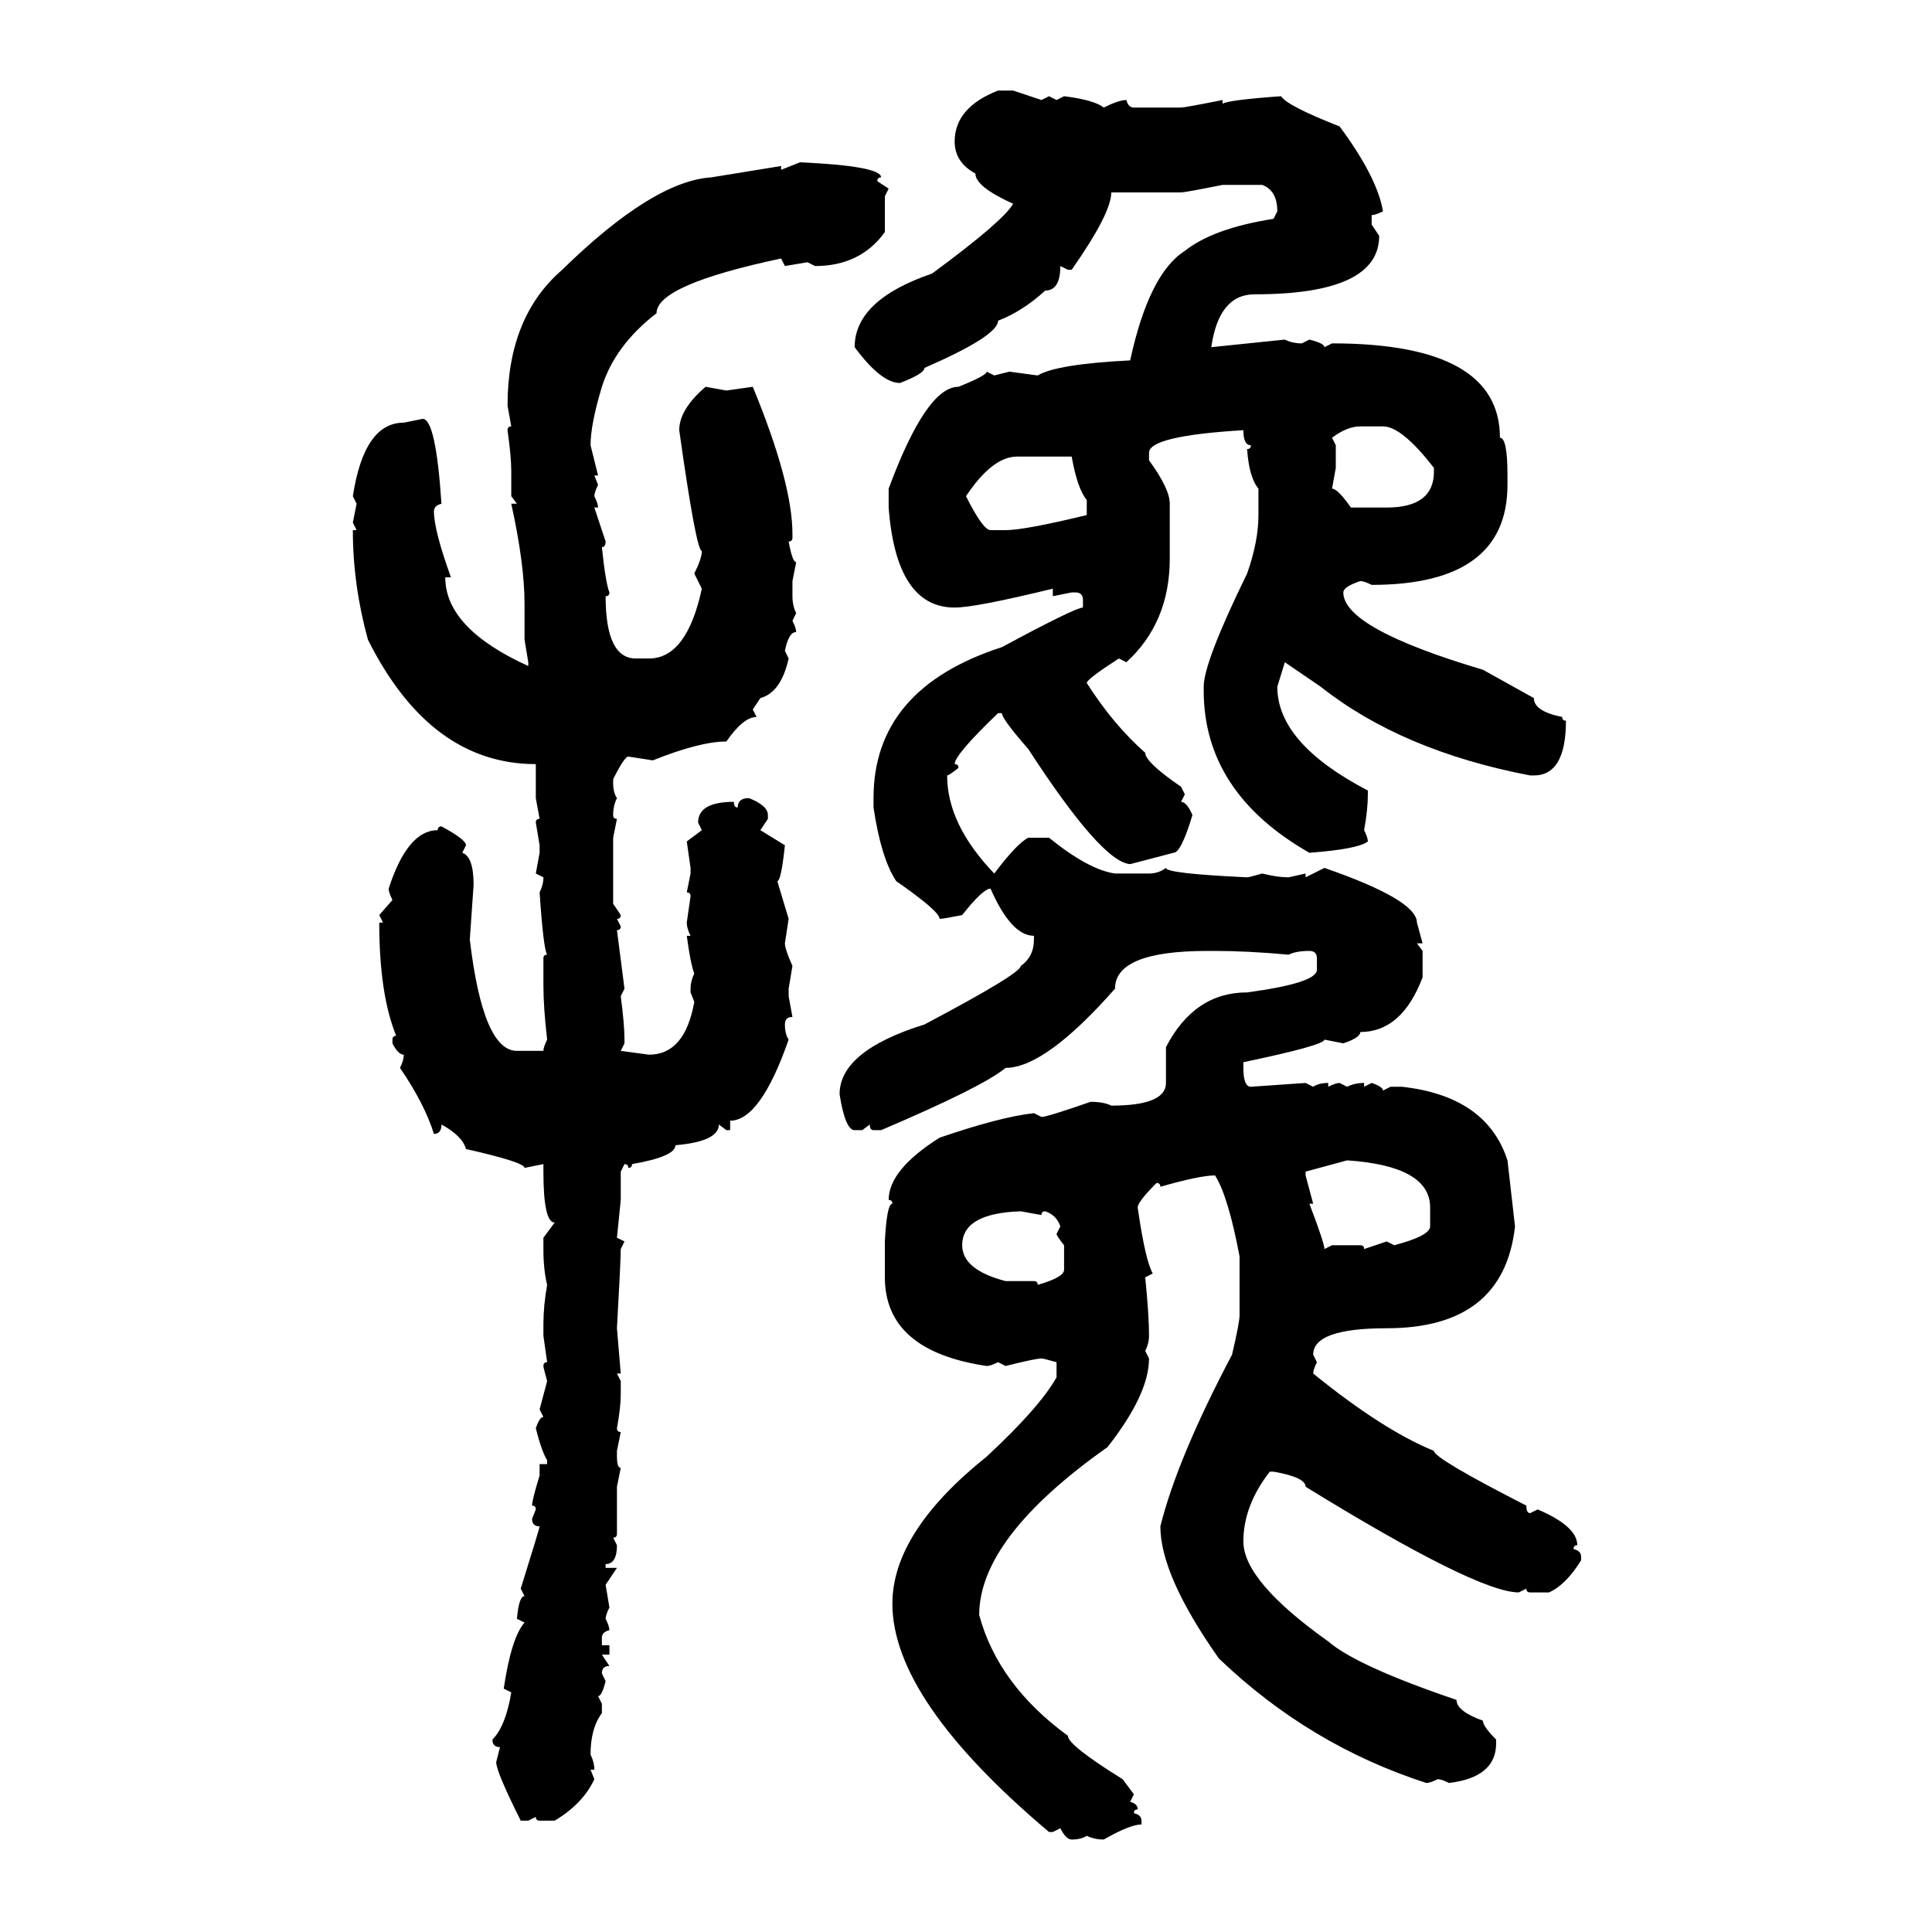 <svg xmlns="http://www.w3.org/2000/svg" xmlns:xlink="http://www.w3.org/1999/xlink" width="300" height="300"><path d="M154.98 14.06L154.98 14.06L157.32 14.06L161.72 15.53L162.89 14.94L164.06 15.53L165.23 14.94Q169.92 15.53 171.39 16.70L171.39 16.70Q173.73 15.53 174.90 15.53L174.90 15.53Q175.20 16.70 176.07 16.70L176.07 16.70L183.40 16.70Q183.98 16.70 189.84 15.53L189.84 15.53L189.84 16.11Q190.72 15.53 198.93 14.94L198.93 14.94Q199.80 16.41 208.01 19.63L208.01 19.63Q213.87 27.54 214.75 32.81L214.75 32.81Q213.57 33.40 212.99 33.40L212.99 33.40L212.99 34.86L214.16 36.62Q214.16 45.70 194.82 45.70L194.82 45.70Q189.26 45.70 188.09 53.91L188.09 53.91L199.51 52.73Q200.68 53.32 202.15 53.32L202.15 53.32L203.32 52.73Q205.66 53.32 205.66 53.91L205.66 53.91L206.84 53.32Q232.91 53.32 232.91 67.97L232.91 67.97Q234.08 67.97 234.08 73.83L234.08 73.83L234.08 75.29Q234.08 90.82 212.99 90.82L212.99 90.82Q211.82 90.23 211.23 90.23L211.23 90.23Q208.59 91.11 208.59 91.99L208.59 91.99Q208.59 97.56 230.27 104.00L230.27 104.00L238.18 108.40Q238.18 110.45 242.58 111.33L242.58 111.33Q242.58 111.91 243.16 111.91L243.16 111.91Q243.16 120.41 238.18 120.41L238.18 120.41L237.60 120.41Q217.68 116.60 205.08 106.64L205.08 106.64L199.51 102.83L198.34 106.64Q198.34 115.43 212.40 122.75L212.40 122.75L212.40 123.34Q212.40 125.68 211.82 128.91L211.82 128.91Q212.40 130.08 212.40 130.66L212.40 130.66Q210.94 131.84 203.32 132.42L203.32 132.42Q186.91 123.05 186.91 107.23L186.91 107.23L186.91 106.64Q186.91 102.83 193.65 89.06L193.65 89.06Q195.41 84.08 195.41 79.98L195.41 79.98L195.41 75.88Q193.95 74.12 193.65 69.73L193.65 69.73Q194.24 69.73 194.24 69.14L194.24 69.14Q193.07 69.14 193.07 66.80L193.07 66.80Q178.42 67.68 178.42 70.31L178.42 70.31L178.42 71.48Q181.64 75.88 181.64 78.22L181.64 78.22L181.64 86.72Q181.64 96.68 174.90 102.83L174.90 102.83L173.73 102.25Q168.75 105.47 168.75 106.05L168.75 106.05Q172.85 112.50 177.83 116.89L177.83 116.89Q177.83 118.36 183.40 122.17L183.40 122.17L183.98 123.34L183.40 124.51Q184.28 124.51 185.16 126.56L185.16 126.56Q183.40 132.42 182.23 132.42L182.23 132.42L175.49 134.18Q171.09 133.89 159.67 116.31L159.67 116.31Q155.57 111.62 155.57 110.74L155.57 110.74L154.98 110.74Q148.24 117.19 148.24 118.65L148.24 118.65Q148.83 118.65 148.83 119.24L148.83 119.24Q147.36 120.41 147.07 120.41L147.07 120.41Q147.07 128.03 154.39 135.64L154.39 135.64Q157.91 130.96 159.67 130.08L159.67 130.08L162.89 130.08Q169.04 135.06 173.14 135.64L173.14 135.64L178.42 135.64Q179.88 135.64 181.05 134.77L181.05 134.77Q181.05 135.64 193.65 136.23L193.65 136.23Q193.95 136.23 196.00 135.64L196.00 135.64Q198.34 136.23 200.10 136.23L200.10 136.23L202.73 135.64L202.73 136.23L205.66 134.77Q220.02 139.75 220.02 143.26L220.02 143.26L220.90 146.48L220.02 146.48L220.90 147.66L220.90 151.76Q217.68 160.25 211.23 160.25L211.23 160.25Q211.23 161.13 208.59 162.01L208.59 162.01L205.66 161.43Q205.66 162.30 193.07 164.94L193.07 164.94L193.07 165.82Q193.07 168.75 194.24 168.75L194.24 168.75L202.73 168.16L203.91 168.75Q204.79 168.16 206.25 168.16L206.25 168.16L206.25 168.75Q207.42 168.16 208.01 168.16L208.01 168.16L209.18 168.75Q210.35 168.16 211.82 168.16L211.82 168.16L211.82 168.75L212.99 168.16Q214.75 168.75 214.75 169.34L214.75 169.34L215.92 168.75L217.68 168.75Q230.86 170.21 234.08 180.18L234.08 180.18L235.25 190.43Q233.50 206.25 215.33 206.25L215.33 206.25Q203.91 206.25 203.91 210.35L203.91 210.35L204.49 211.52Q203.91 212.70 203.91 213.28L203.91 213.28Q214.75 222.07 222.66 225.29L222.66 225.29Q222.66 226.46 237.01 233.79L237.01 233.79Q237.01 234.96 237.60 234.96L237.60 234.96L238.77 234.38Q244.92 237.01 244.92 239.94L244.92 239.94Q244.34 239.94 244.34 240.53L244.34 240.53Q245.51 240.82 245.51 241.70L245.51 241.70L245.51 242.29Q243.16 246.09 240.53 247.27L240.53 247.27L237.60 247.27Q237.01 247.27 237.01 246.68L237.01 246.68L235.84 247.27Q229.39 247.27 202.73 230.86L202.73 230.86Q202.73 229.39 197.75 228.52L197.75 228.52L197.17 228.52Q193.07 233.79 193.07 239.36L193.07 239.36Q193.07 245.51 206.25 254.88L206.25 254.88Q210.64 258.69 226.17 263.96L226.17 263.96Q226.17 265.72 230.27 267.19L230.27 267.19Q230.27 268.07 232.32 270.12L232.32 270.12L232.32 270.70Q232.32 275.98 225 276.86L225 276.86Q223.83 276.27 223.24 276.27L223.24 276.27Q222.07 276.86 221.48 276.86L221.48 276.86Q203.32 271.00 189.26 257.52L189.26 257.52Q180.18 244.63 180.18 237.01L180.18 237.01Q182.81 226.46 191.31 210.35L191.31 210.35Q192.48 205.37 192.48 204.20L192.48 204.20L192.48 195.12Q190.72 185.74 188.67 182.52L188.67 182.52Q186.33 182.52 180.18 184.28L180.18 184.28Q180.18 183.69 179.59 183.69L179.59 183.69Q176.66 186.62 176.66 187.50L176.66 187.50Q177.83 195.70 179.00 197.75L179.00 197.75L177.83 198.34Q178.42 204.20 178.42 207.42L178.42 207.42Q178.42 208.59 177.83 209.77L177.83 209.77L178.42 210.94Q178.42 216.50 171.97 224.71L171.97 224.71Q152.05 238.77 152.05 250.78L152.05 250.78Q154.98 261.62 165.82 269.53L165.82 269.53Q165.82 271.00 174.32 276.27L174.32 276.27L176.07 278.61L175.49 279.79Q176.66 280.08 176.66 280.96L176.66 280.96Q176.07 280.96 176.07 281.54L176.07 281.54Q177.25 281.84 177.25 282.71L177.25 282.71L177.25 283.30Q175.49 283.30 171.39 285.64L171.39 285.64Q169.92 285.64 168.75 285.06L168.75 285.06Q167.87 285.64 166.41 285.64L166.41 285.64Q165.53 285.64 164.65 283.89L164.65 283.89L163.48 284.47L162.89 284.47Q138.57 263.96 138.57 249.02L138.57 249.02Q138.57 237.89 153.22 226.17L153.22 226.17Q161.43 218.55 164.06 213.87L164.06 213.87L164.06 211.52Q162.01 210.94 161.72 210.94L161.72 210.94Q160.84 210.94 156.15 212.11L156.15 212.11L154.98 211.52Q153.81 212.11 153.22 212.11L153.22 212.11Q137.40 209.77 137.40 198.34L137.40 198.34L137.40 192.77Q137.70 186.91 138.57 186.91L138.57 186.91Q138.57 186.33 137.99 186.33L137.99 186.33Q137.99 181.64 145.90 176.66L145.90 176.66Q155.27 173.44 160.55 172.85L160.55 172.85L161.72 173.44Q162.60 173.44 169.34 171.09L169.34 171.09Q171.39 171.09 172.56 171.68L172.56 171.68Q181.05 171.68 181.05 168.16L181.05 168.16L181.05 162.60Q185.45 154.10 193.65 154.10L193.65 154.10Q204.49 152.64 204.49 150.59L204.49 150.59L204.49 148.83Q204.49 147.66 203.32 147.66L203.32 147.66Q201.27 147.66 200.10 148.24L200.10 148.24Q193.65 147.66 188.67 147.66L188.67 147.66L187.50 147.66Q173.14 147.66 173.14 153.52L173.14 153.52Q162.30 165.82 156.15 165.82L156.15 165.82Q152.64 168.75 136.82 175.49L136.82 175.49L135.64 175.49Q135.06 175.49 135.06 174.61L135.06 174.61L133.89 175.49L132.71 175.49Q131.25 175.49 130.37 169.92L130.37 169.92Q130.37 163.18 143.55 159.08L143.55 159.08Q158.50 151.17 158.50 150L158.50 150Q160.55 148.54 160.55 145.90L160.55 145.90L160.55 145.31Q157.03 145.31 153.81 137.99L153.81 137.99Q152.64 137.99 149.41 142.09L149.41 142.09Q146.48 142.68 145.90 142.68L145.90 142.68Q145.90 141.50 139.16 136.82L139.16 136.82Q136.82 133.30 135.64 125.39L135.64 125.39L135.64 123.93Q135.64 106.93 155.57 100.49L155.57 100.49Q166.99 94.34 168.16 94.34L168.16 94.34L168.16 93.16Q168.16 91.99 166.99 91.99L166.99 91.99L166.41 91.99L163.48 92.58L163.48 91.41Q151.46 94.34 148.24 94.34L148.24 94.34Q139.16 94.34 137.99 78.81L137.99 78.81L137.99 75.88Q143.85 60.06 148.83 60.06L148.83 60.06Q153.22 58.30 153.22 57.71L153.22 57.71L154.39 58.30L156.74 57.71L161.13 58.30Q164.06 56.54 175.49 55.96L175.49 55.96Q178.42 42.48 183.98 38.96L183.98 38.96Q188.38 35.45 197.75 33.98L197.75 33.98L198.34 32.81Q198.34 29.59 196.00 28.71L196.00 28.71L189.84 28.71Q183.98 29.88 183.40 29.88L183.40 29.88L172.56 29.88Q172.56 33.11 166.41 41.89L166.41 41.89L165.82 41.89L164.65 41.31Q164.65 45.12 162.30 45.12L162.30 45.12Q158.79 48.34 154.98 49.80L154.98 49.80Q154.98 52.15 143.55 57.13L143.55 57.13Q143.55 58.01 139.75 59.47L139.75 59.47Q136.82 59.47 132.71 53.91L132.71 53.91Q132.71 46.58 144.73 42.48L144.73 42.48Q155.86 34.28 157.32 31.64L157.32 31.64Q151.46 29.00 151.46 26.95L151.46 26.95Q148.24 25.20 148.24 21.97L148.24 21.97Q148.24 16.70 154.98 14.06ZM121.29 26.37L124.22 25.20Q136.82 25.78 136.82 27.54L136.82 27.54Q136.23 27.54 136.23 28.13L136.23 28.13L137.99 29.30L137.40 30.47L137.40 36.04Q133.59 41.31 126.56 41.31L126.56 41.31L125.39 40.72L121.88 41.31L121.29 40.14Q101.95 44.24 101.95 48.63L101.95 48.63Q95.51 53.61 93.46 60.06L93.46 60.06Q91.70 65.92 91.70 69.14L91.70 69.14L92.87 73.83L92.29 73.83L92.87 75.29Q92.29 76.46 92.29 77.05L92.29 77.05Q92.87 78.22 92.87 78.81L92.87 78.81L92.29 78.81L94.04 84.08Q94.04 84.96 93.46 84.96L93.46 84.96Q94.04 90.53 94.63 91.99L94.63 91.99Q94.63 92.58 94.04 92.58L94.04 92.58Q94.04 102.25 98.73 102.25L98.73 102.25L100.78 102.25Q106.64 102.25 108.98 91.41L108.98 91.41L107.81 89.06Q108.98 86.72 108.98 85.55L108.98 85.55Q108.11 85.55 105.47 66.80L105.47 66.80Q105.47 63.57 109.57 60.06L109.57 60.06L112.79 60.64L116.89 60.06Q123.05 75 123.05 82.91L123.05 82.91L123.05 83.50Q123.05 84.08 122.46 84.08L122.46 84.08Q123.05 87.30 123.63 87.30L123.63 87.30L123.05 90.23L123.05 92.58Q123.05 94.04 123.63 95.21L123.63 95.21L123.05 96.39Q123.63 97.56 123.63 98.14L123.63 98.14Q122.46 98.14 121.88 101.07L121.88 101.07L122.46 102.25Q121.29 107.52 118.07 108.40L118.07 108.40L116.89 110.16L117.48 111.33Q115.43 111.33 112.79 115.14L112.79 115.14Q108.69 115.14 101.37 118.07L101.37 118.07L97.56 117.48Q96.97 117.48 95.21 121.00L95.21 121.00L95.21 121.58Q95.21 123.05 95.80 123.93L95.80 123.93Q95.21 125.10 95.21 126.56L95.21 126.56Q95.21 127.15 95.80 127.15L95.80 127.15L95.21 130.08L95.21 140.33L96.39 142.09Q96.39 142.68 95.80 142.68L95.80 142.68L96.39 143.85Q96.39 144.43 95.80 144.43L95.80 144.43L96.97 153.52L96.39 154.69Q96.97 159.08 96.97 161.43L96.97 161.43L96.97 162.01L96.39 163.18L100.78 163.77Q106.35 163.77 107.81 155.57L107.81 155.57L107.23 154.10L107.23 153.52Q107.23 152.34 107.81 151.17L107.81 151.17Q107.23 149.71 106.64 145.31L106.64 145.31L107.23 145.31Q106.64 144.14 106.64 143.26L106.64 143.26L107.23 139.16Q107.23 138.57 106.64 138.57L106.64 138.57L107.23 135.64L107.23 134.77L106.64 130.66L108.98 128.91L108.40 127.73Q108.40 124.51 113.96 124.51L113.96 124.51Q113.96 125.39 114.55 125.39L114.55 125.39Q114.55 123.93 116.31 123.93L116.31 123.93Q119.24 125.10 119.24 126.56L119.24 126.56L119.24 127.15L118.07 128.91L121.88 131.25Q121.29 136.82 120.70 136.82L120.70 136.82L122.46 142.68L121.88 146.48Q121.88 147.36 123.05 150L123.05 150L122.46 153.52L122.46 154.69L123.05 157.91Q121.88 157.91 121.88 159.08L121.88 159.08Q121.88 160.55 122.46 161.43L122.46 161.43Q118.07 174.02 113.38 174.02L113.38 174.02L113.38 175.49L112.79 175.49L111.62 174.61Q111.62 177.25 104.88 177.83L104.88 177.83Q104.88 179.59 98.14 180.76L98.14 180.76Q98.14 181.35 97.56 181.35L97.56 181.35Q97.56 180.76 96.97 180.76L96.97 180.76L96.39 181.93L96.39 186.33L95.80 192.19L96.97 192.77L96.39 193.95Q96.39 195.70 95.80 206.25L95.80 206.25L96.39 213.28L95.80 213.28L96.39 214.45L96.39 216.50Q96.39 218.55 95.80 221.78L95.80 221.78Q95.80 222.36 96.39 222.36L96.39 222.36L95.80 225.29L95.80 226.17Q95.80 227.93 96.39 227.93L96.39 227.93L95.80 230.86L95.80 238.18Q95.80 238.77 95.21 238.77L95.21 238.77L95.80 239.94Q95.80 242.87 94.04 242.87L94.04 242.87L94.04 243.46L95.80 243.46L94.04 246.09L94.63 249.61Q94.04 250.78 94.04 251.37L94.04 251.37Q94.63 252.54 94.63 253.13L94.63 253.13Q93.46 253.42 93.46 254.30L93.46 254.30L93.46 255.47L94.63 255.47L94.63 256.93L93.46 256.93L94.63 258.69Q93.46 258.69 93.46 259.86L93.46 259.86L94.04 261.04Q93.46 263.38 92.87 263.38L92.87 263.38L93.46 264.55L93.46 266.02Q91.70 268.36 91.70 272.46L91.70 272.46Q92.29 273.63 92.29 274.80L92.29 274.80L91.70 274.80L92.29 276.27Q90.53 280.08 86.13 282.71L86.13 282.71L83.79 282.71Q83.20 282.71 83.20 282.13L83.20 282.13L82.03 282.71L80.86 282.71Q77.05 275.10 77.05 273.63L77.05 273.63L77.64 271.29Q76.46 271.29 76.46 270.12L76.46 270.12Q78.52 268.07 79.39 262.79L79.39 262.79L78.22 262.21Q79.39 254.30 81.45 251.95L81.45 251.95L80.27 251.37Q80.57 247.85 81.45 247.85L81.45 247.85L80.86 246.68Q83.79 237.30 83.79 237.01L83.79 237.01Q82.62 237.01 82.62 235.84L82.62 235.84L83.20 234.38Q83.20 233.79 82.62 233.79L82.62 233.79Q82.62 232.91 83.79 229.10L83.79 229.10L83.79 227.34L84.96 227.34L84.96 226.76Q84.08 225.29 83.20 221.78L83.20 221.78Q83.79 220.02 84.38 220.02L84.38 220.02L83.79 218.85L84.96 214.45Q84.38 212.40 84.38 212.11L84.38 212.11Q84.38 211.52 84.96 211.52L84.96 211.52L84.38 207.42L84.38 205.66Q84.38 202.73 84.96 199.51L84.96 199.51Q84.38 197.17 84.38 193.95L84.38 193.95L84.38 192.19L86.13 189.84Q84.38 189.84 84.38 181.93L84.38 181.93L84.38 180.76L81.45 181.35Q81.45 180.47 72.36 178.42L72.36 178.42Q71.78 176.37 68.55 174.61L68.55 174.61Q68.55 176.07 67.38 176.07L67.38 176.07Q65.92 171.39 62.11 165.82L62.11 165.82Q62.70 164.65 62.70 163.77L62.70 163.77Q61.82 163.77 60.94 162.01L60.94 162.01L60.94 161.43Q60.94 160.84 61.52 160.84L61.52 160.84Q58.89 154.39 58.89 143.26L58.89 143.26L59.47 143.26L58.89 142.09L60.94 139.75Q60.35 138.57 60.35 137.99L60.35 137.99Q63.28 128.91 67.97 128.91L67.97 128.91Q67.97 128.32 68.55 128.32L68.55 128.32Q72.36 130.37 72.36 131.25L72.36 131.25L71.78 132.42Q73.54 133.01 73.54 137.40L73.54 137.40L72.95 145.90Q75 163.18 80.27 163.18L80.27 163.18L84.38 163.18Q84.38 162.60 84.96 161.43L84.96 161.43Q84.38 156.45 84.38 152.93L84.38 152.93L84.38 148.83Q84.38 148.24 84.96 148.24L84.96 148.24Q84.38 147.36 83.79 138.57L83.79 138.57Q84.38 137.40 84.38 136.23L84.38 136.23L83.20 135.64L83.79 132.42L83.79 131.25L83.20 127.73Q83.20 127.15 83.79 127.15L83.79 127.15L83.20 123.93L83.20 118.65Q66.80 118.65 57.13 99.32L57.13 99.32Q54.79 90.82 54.79 82.32L54.79 82.32L55.37 82.32L54.79 81.15L55.37 78.22L54.79 77.05Q56.54 65.63 62.70 65.63L62.70 65.63L65.63 65.04Q67.68 65.04 68.55 78.22L68.55 78.22Q67.38 78.52 67.38 79.39L67.38 79.39Q67.38 82.32 70.02 89.65L70.02 89.65L69.14 89.65Q69.14 97.56 82.03 103.42L82.03 103.42L82.03 102.83L81.45 99.32L81.45 93.75Q81.45 87.60 79.39 78.22L79.39 78.22L80.27 78.22L79.39 77.05L79.39 73.24Q79.39 70.90 78.81 66.80L78.81 66.80Q78.81 66.21 79.39 66.21L79.39 66.21L78.81 62.99Q78.81 49.22 87.30 41.89L87.30 41.89Q101.37 28.13 110.45 27.54L110.45 27.54L121.29 25.78L121.29 26.37ZM206.84 67.97L206.84 67.97L207.42 69.14L207.42 72.66L206.84 75.88Q207.71 75.88 209.77 78.81L209.77 78.81L215.33 78.81Q222.66 78.81 222.66 73.24L222.66 73.24L222.66 72.66Q217.68 66.21 214.75 66.21L214.75 66.21L211.23 66.21Q209.18 66.21 206.84 67.97ZM150 77.05L150 77.05Q152.64 82.32 153.81 82.32L153.81 82.32L156.15 82.32Q159.08 82.32 168.75 79.98L168.75 79.98L168.75 77.64Q167.29 75.88 166.41 70.90L166.41 70.90L157.91 70.90Q154.10 70.90 150 77.05ZM209.18 180.18L202.73 181.93L202.73 182.52L203.91 186.91L203.32 186.91Q205.66 193.07 205.66 193.95L205.66 193.95L206.84 193.36L211.23 193.36Q211.82 193.36 211.82 193.95L211.82 193.95L215.33 192.77L216.50 193.36Q222.07 191.89 222.07 190.43L222.07 190.43L222.07 187.50Q222.07 181.05 209.18 180.18L209.18 180.18ZM149.41 193.36L149.41 193.36Q149.41 197.17 156.15 198.93L156.15 198.93L160.55 198.93Q161.13 198.93 161.13 199.51L161.13 199.51Q165.23 198.34 165.23 197.17L165.23 197.17L165.23 193.36Q164.06 191.89 164.06 191.60L164.06 191.60L164.65 190.43Q164.06 188.67 162.30 188.09L162.30 188.09Q161.72 188.09 161.72 188.67L161.72 188.67L158.50 188.09Q149.41 188.38 149.41 193.36Z"/></svg>